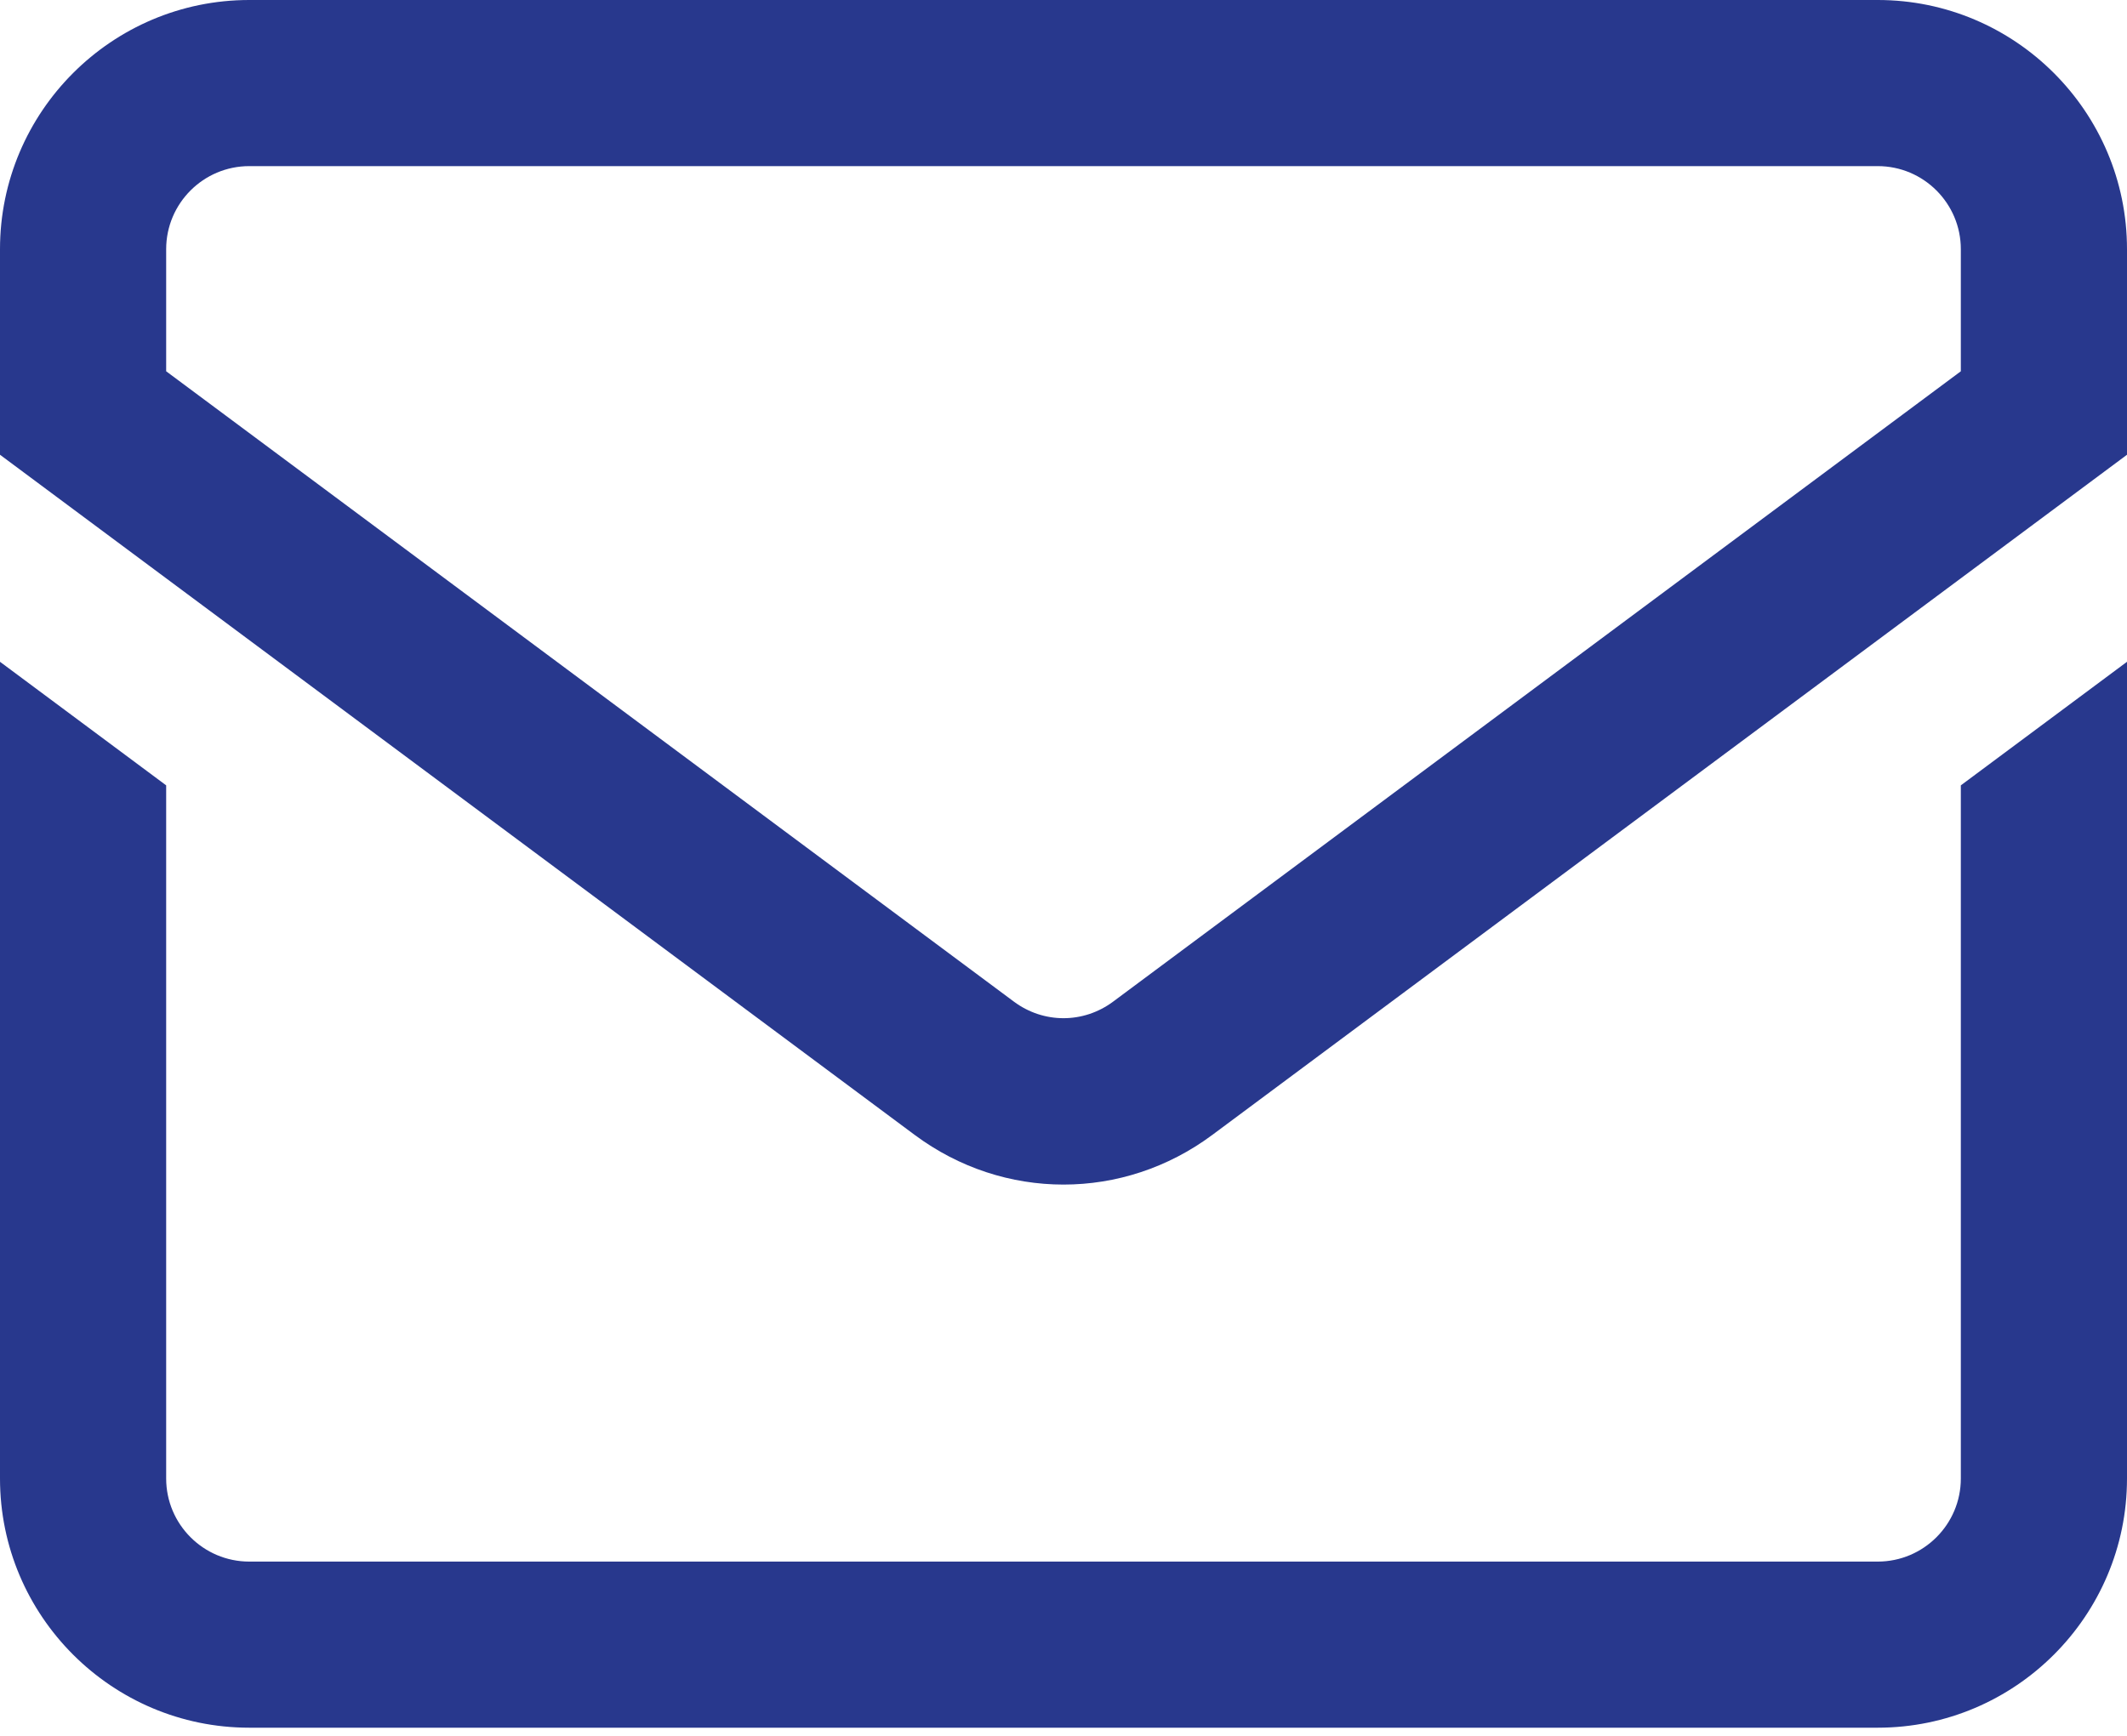 <?xml version="1.0" encoding="UTF-8"?> <svg xmlns="http://www.w3.org/2000/svg" width="218" height="178" viewBox="0 0 218 178" fill="none"> <path d="M192.453 0H25.547C11.46 0 0 11.46 0 25.547V46.621L93.753 116.355C98.313 119.747 103.656 121.443 109 121.443C114.344 121.443 119.687 119.747 124.247 116.355L218 46.621V25.547C218 11.46 206.54 0 192.453 0ZM200.969 38.063L114.083 102.689C111.042 104.951 106.958 104.951 103.918 102.689L17.031 38.063V25.547C17.031 20.851 20.851 17.031 25.547 17.031H192.453C197.149 17.031 200.969 20.851 200.969 25.547V38.063ZM200.969 80.515L218 67.847V151.579C218 165.665 206.54 177.124 192.453 177.124H25.547C11.46 177.124 0 165.665 0 151.579V67.847L17.031 80.515V151.579C17.031 156.274 20.851 160.094 25.547 160.094H192.453C197.149 160.094 200.969 156.274 200.969 151.579V80.515Z" fill="#28388D"></path> </svg> 